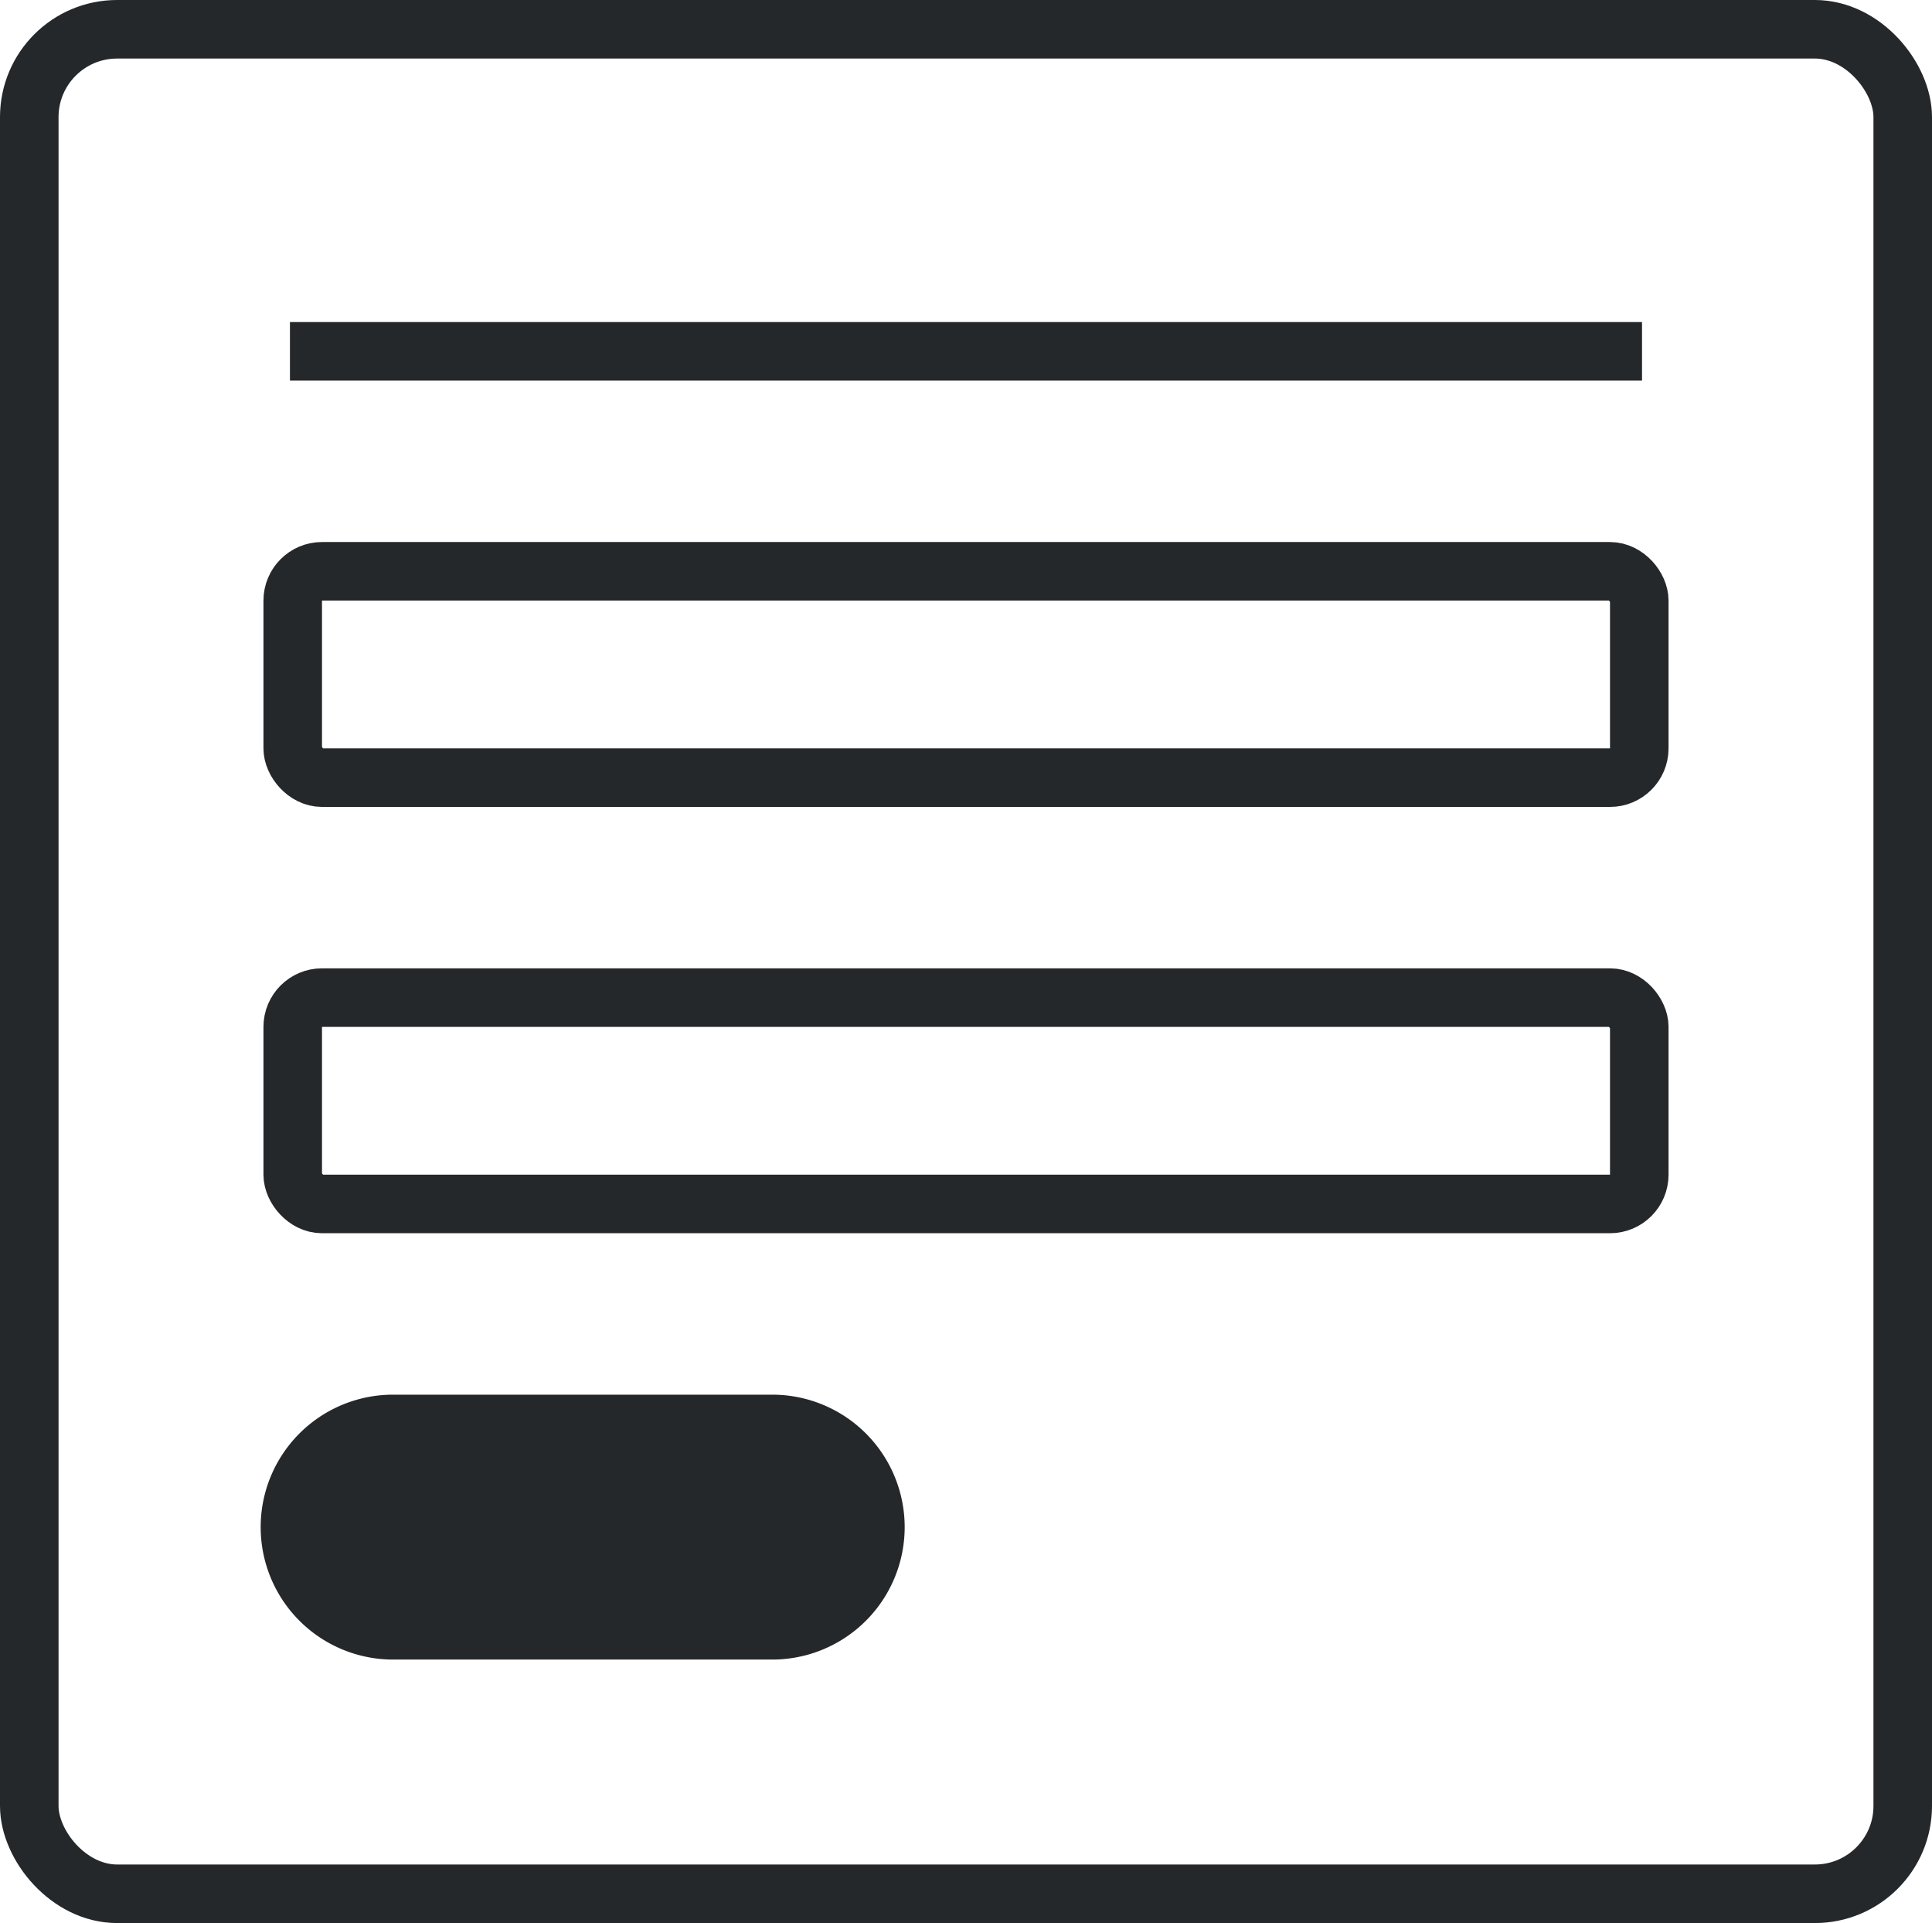 <svg xmlns="http://www.w3.org/2000/svg" width="66" height="65.685" viewBox="0 0 66 65.685">
  <g id="グループ_6535" data-name="グループ 6535" transform="translate(0 0)">
    <rect id="長方形_971" data-name="長方形 971" width="64" height="63.685" rx="3" transform="translate(1 1)" fill="none" stroke="#25282a" stroke-miterlimit="10" stroke-width="2"/>
    <path id="パス_17219" data-name="パス 17219" d="M26.476,54.685H13.524a3.524,3.524,0,1,1,0-7.048H26.476a3.524,3.524,0,1,1,0,7.048" transform="translate(-0.095 1)" fill="#25282a" stroke="#25282a" stroke-width="2"/>
    <rect id="長方形_972" data-name="長方形 972" width="46" height="7.048" rx="1" transform="translate(10 34.075)" fill="none" stroke="#25282a" stroke-miterlimit="10" stroke-width="2"/>
    <rect id="長方形_973" data-name="長方形 973" width="46" height="7.048" rx="1" transform="translate(10 19.514)" fill="none" stroke="#25282a" stroke-miterlimit="10" stroke-width="2"/>
    <line id="線_263" data-name="線 263" x2="46.189" transform="translate(9.905 12)" fill="none" stroke="#25282a" stroke-miterlimit="10" stroke-width="2"/>
  </g>
</svg>
